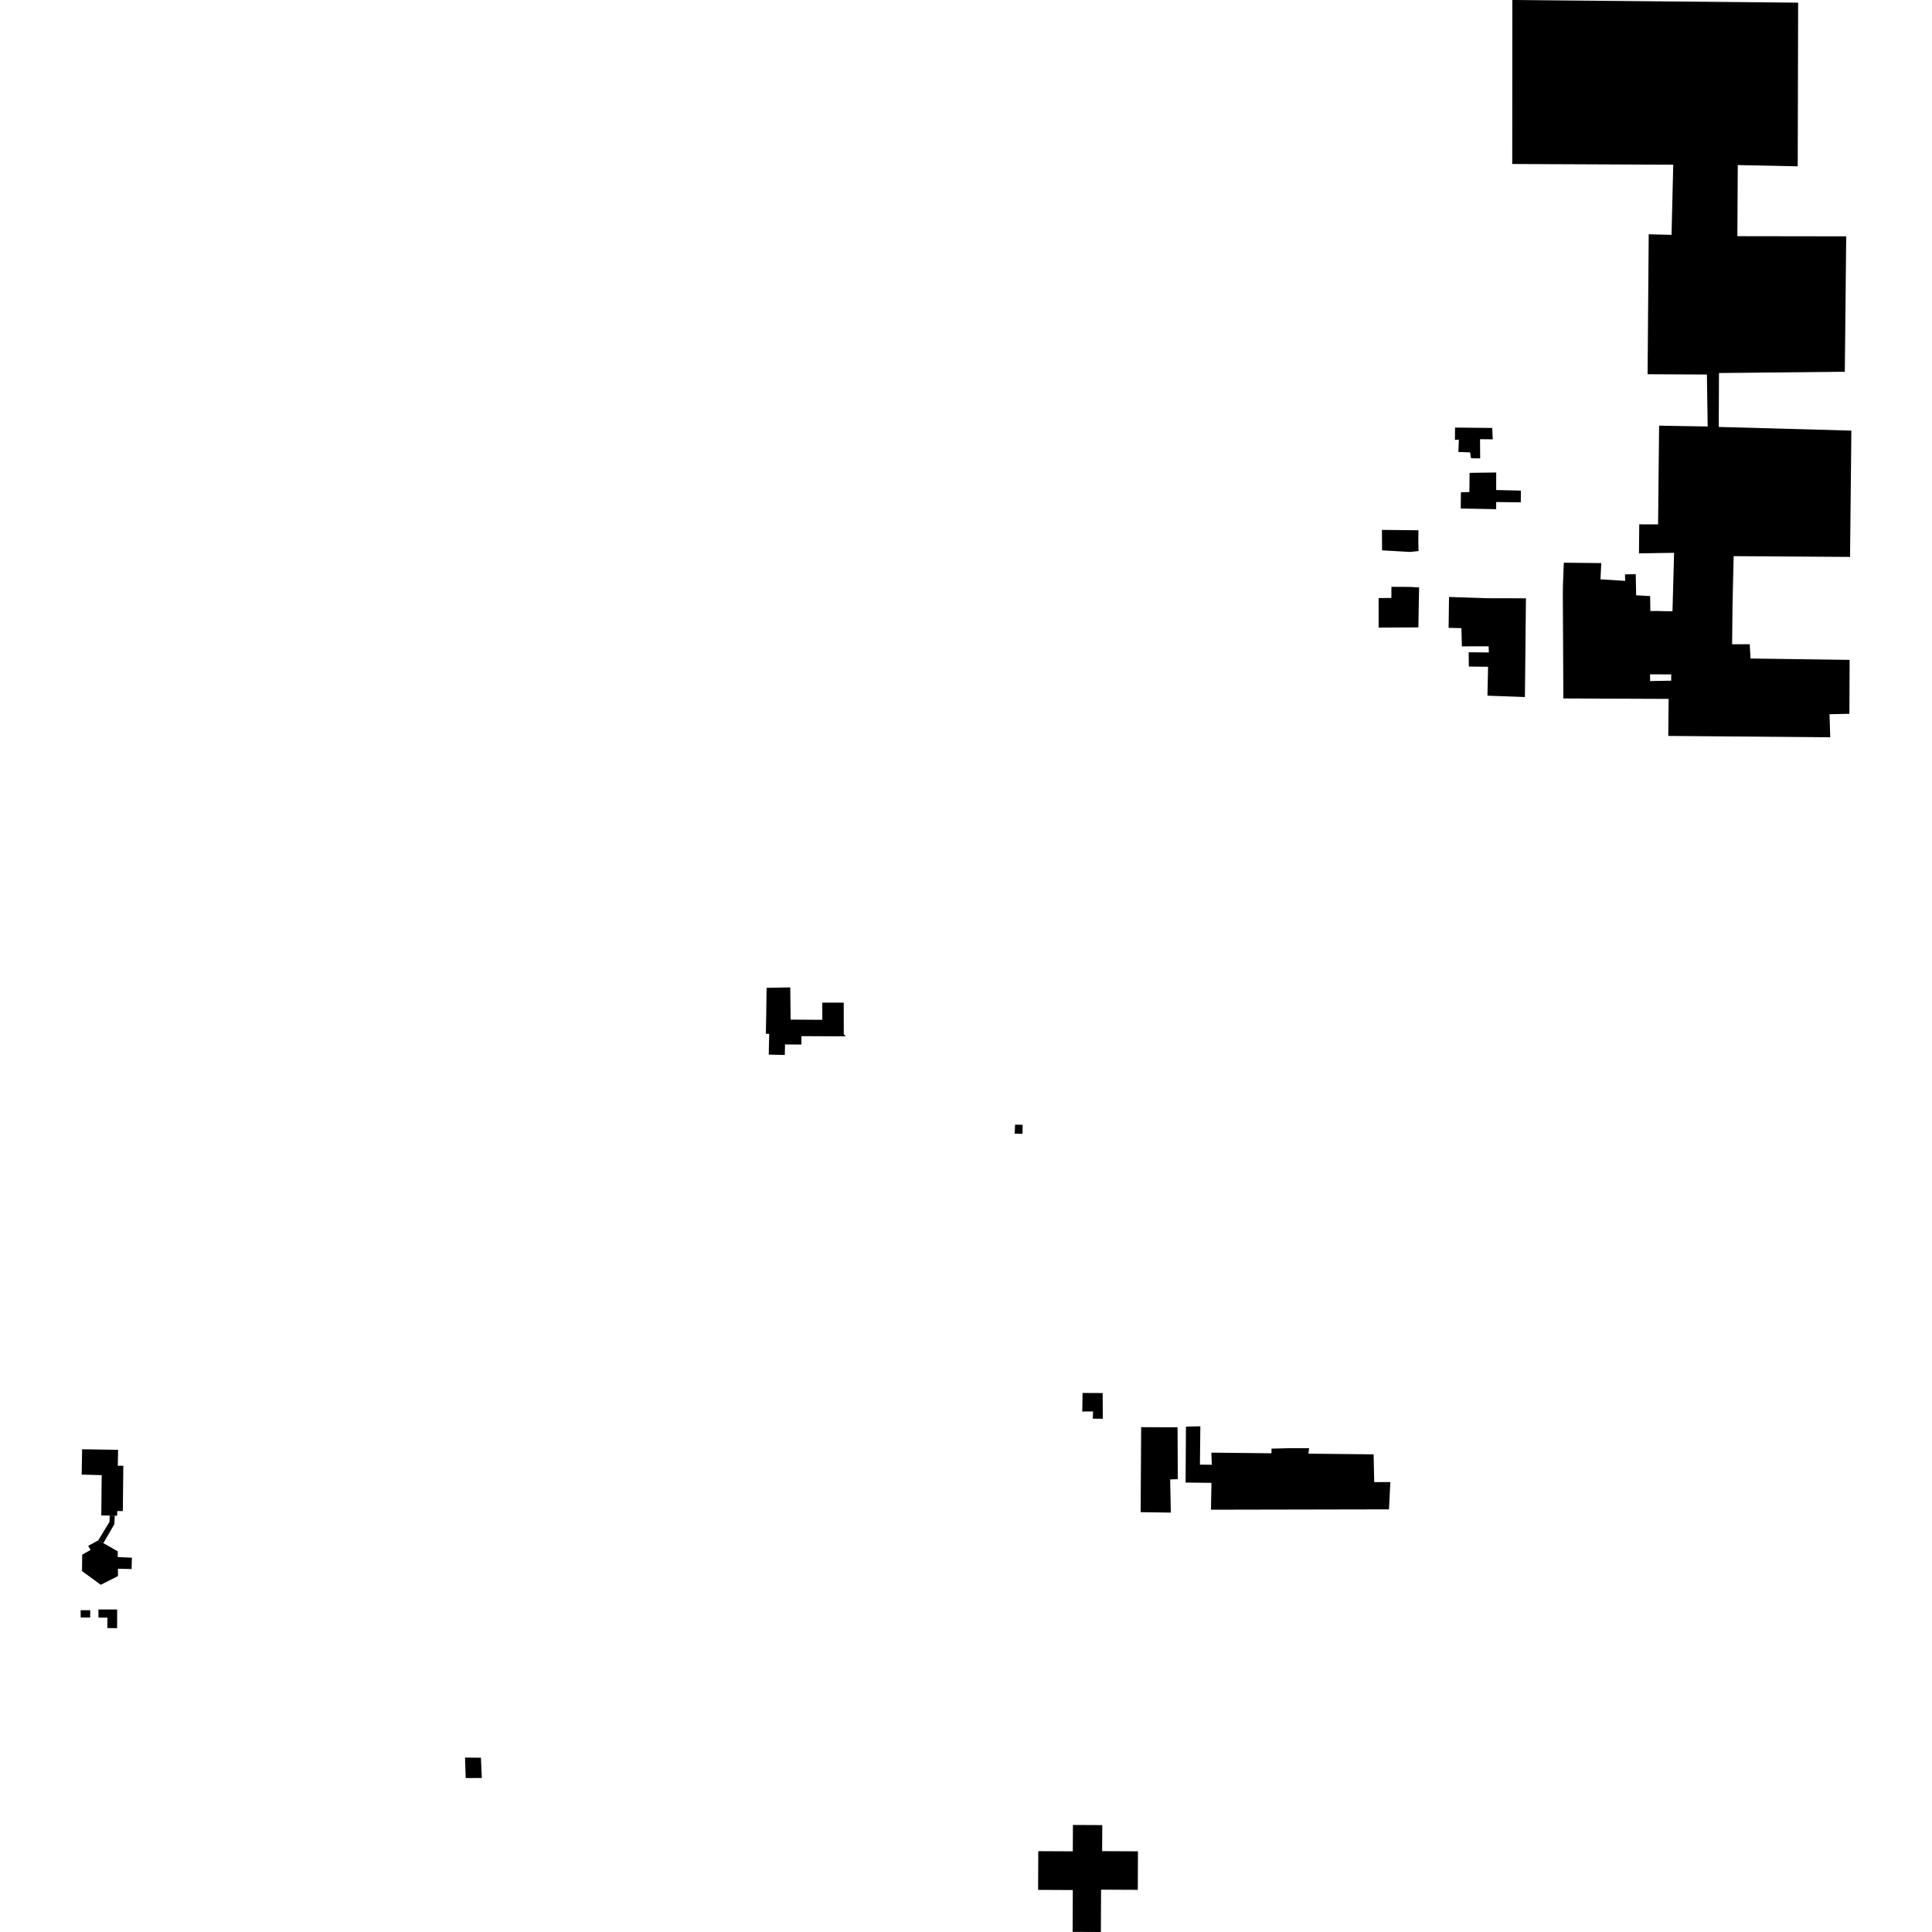 <?xml version="1.0" encoding="utf-8" standalone="no"?>
<!DOCTYPE svg PUBLIC "-//W3C//DTD SVG 1.1//EN"
  "http://www.w3.org/Graphics/SVG/1.1/DTD/svg11.dtd">
<!-- Created with matplotlib (https://matplotlib.org/) -->
<svg height="288pt" version="1.1" viewBox="0 0 288 288" width="288pt" xmlns="http://www.w3.org/2000/svg" xmlns:xlink="http://www.w3.org/1999/xlink">
 <defs>
  <style type="text/css">
*{stroke-linecap:butt;stroke-linejoin:round;}
  </style>
 </defs>
 <g id="figure_1">
  <g id="patch_1">
   <path d="M 0 288 
L 288 288 
L 288 0 
L 0 0 
z
" style="fill:none;opacity:0;"/>
  </g>
  <g id="axes_1">
   <g id="PatchCollection_1">
    <path clip-path="url(#pb4d7cfbbab)" d="M 159.939 272.043 
L 159.921 275.975 
L 154.775 275.951 
L 154.749 281.72 
L 159.922 281.745 
L 159.893 287.981 
L 164.105 288 
L 164.112 286.516 
L 164.134 281.691 
L 169.608 281.717 
L 169.634 275.974 
L 166.248 275.958 
L 164.294 275.95 
L 164.297 275.476 
L 164.313 272.064 
L 159.939 272.043 
"/>
    <path clip-path="url(#pb4d7cfbbab)" d="M 227.47 89.188 
L 227.433 92.722 
L 227.316 103.905 
L 221.731 103.702 
L 221.824 99.394 
L 218.957 99.364 
L 218.932 97.233 
L 221.943 97.264 
L 221.905 96.344 
L 217.92 96.351 
L 217.851 93.639 
L 215.943 93.589 
L 216.003 88.988 
L 221.542 89.175 
L 227.47 89.188 
"/>
    <path clip-path="url(#pb4d7cfbbab)" d="M 206.003 78.99 
L 206.02 82.041 
L 210.196 82.278 
L 211.46 82.146 
L 211.426 80.79 
L 211.445 79.047 
L 206.003 78.99 
"/>
    <path clip-path="url(#pb4d7cfbbab)" d="M 205.508 89.152 
L 205.51 93.558 
L 211.438 93.524 
L 211.508 89.208 
L 211.55 87.569 
L 210.199 87.49 
L 207.421 87.477 
L 207.408 89.136 
L 205.508 89.152 
"/>
    <path clip-path="url(#pb4d7cfbbab)" d="M 217.749 75.801 
L 223.031 75.903 
L 223.033 74.839 
L 226.699 74.879 
L 226.718 73.136 
L 223.035 73.048 
L 223.039 70.434 
L 219.068 70.49 
L 219.038 73.346 
L 217.775 73.381 
L 217.749 75.801 
"/>
    <path clip-path="url(#pb4d7cfbbab)" d="M 216.904 63.737 
L 216.884 65.577 
L 217.468 65.535 
L 217.4 67.374 
L 219.149 67.441 
L 219.285 68.313 
L 220.646 68.328 
L 220.638 67.115 
L 220.627 65.47 
L 222.522 65.49 
L 222.442 63.795 
L 216.904 63.737 
"/>
    <path clip-path="url(#pb4d7cfbbab)" d="M 12.173 219.816 
L 12.238 216.04 
L 17.606 216.122 
L 17.558 218.494 
L 18.383 218.503 
L 18.311 225.256 
L 17.486 225.248 
L 17.453 225.949 
L 17.107 225.942 
L 16.354 225.925 
L 15.097 225.9 
L 15.161 219.896 
L 12.173 219.816 
"/>
    <path clip-path="url(#pb4d7cfbbab)" d="M 14.638 229.632 
L 16.32 226.866 
L 16.354 225.925 
L 17.107 225.942 
L 17.045 227.214 
L 15.778 229.396 
L 15.412 230.029 
L 14.638 229.632 
"/>
    <path clip-path="url(#pb4d7cfbbab)" d="M 19.66 232.202 
L 19.639 233.073 
L 19.618 233.896 
L 17.578 233.849 
L 17.59 234.939 
L 15.025 236.243 
L 14.268 235.691 
L 12.228 234.203 
L 12.254 231.759 
L 13.501 231.046 
L 13.143 230.438 
L 14.638 229.632 
L 15.412 230.029 
L 17.557 231.26 
L 17.548 232.106 
L 19.66 232.202 
"/>
    <path clip-path="url(#pb4d7cfbbab)" d="M 14.669 239.919 
L 14.681 241.13 
L 16.018 241.145 
L 16.002 242.694 
L 17.459 242.71 
L 17.461 241.45 
L 17.464 239.926 
L 14.669 239.919 
"/>
    <path clip-path="url(#pb4d7cfbbab)" d="M 12.033 241.126 
L 13.442 241.117 
L 13.454 240.028 
L 12.02 240.036 
L 12.033 241.126 
"/>
    <path clip-path="url(#pb4d7cfbbab)" d="M 151.257 168.99 
L 152.427 169.019 
L 152.441 167.673 
L 151.32 167.644 
L 151.257 168.99 
"/>
    <path clip-path="url(#pb4d7cfbbab)" d="M 114.274 147.253 
L 114.21 151.848 
L 114.163 154.1 
L 114.663 154.112 
L 114.596 157.208 
L 116.988 157.262 
L 117.022 155.688 
L 117.372 155.696 
L 119.466 155.705 
L 119.472 154.457 
L 124.993 154.484 
L 126.085 154.486 
L 125.777 154.171 
L 125.778 153.899 
L 125.771 149.457 
L 122.576 149.464 
L 122.581 152.016 
L 122.118 152.016 
L 121.716 152.017 
L 117.859 151.991 
L 117.801 147.192 
L 114.274 147.253 
"/>
    <path clip-path="url(#pb4d7cfbbab)" d="M 180.572 216.543 
L 189.537 216.638 
L 189.544 215.948 
L 192.248 215.878 
L 195.149 215.875 
L 195.042 216.695 
L 204.764 216.797 
L 204.852 220.937 
L 207.258 220.929 
L 207.051 224.998 
L 180.516 225.05 
L 180.59 221.044 
L 176.734 221.003 
L 176.789 212.662 
L 178.933 212.617 
L 178.872 218.331 
L 180.652 218.35 
L 180.572 216.543 
"/>
    <path clip-path="url(#pb4d7cfbbab)" d="M 69.32 261.997 
L 69.419 265.052 
L 71.825 265.044 
L 71.693 262.022 
L 69.32 261.997 
"/>
    <path clip-path="url(#pb4d7cfbbab)" d="M 170.11 212.746 
L 170.033 225.416 
L 174.532 225.48 
L 174.45 221.302 
L 174.435 220.536 
L 175.572 220.499 
L 175.539 212.763 
L 170.11 212.746 
"/>
    <path clip-path="url(#pb4d7cfbbab)" d="M 164.374 207.659 
L 164.391 211.491 
L 162.898 211.476 
L 162.939 210.403 
L 161.331 210.415 
L 161.375 207.643 
L 164.374 207.659 
"/>
    <path clip-path="url(#pb4d7cfbbab)" d="M 248.742 104.184 
L 233.047 104.118 
L 232.99 92.827 
L 232.968 88.528 
L 232.981 87.365 
L 233.114 83.881 
L 238.701 83.939 
L 238.578 86.359 
L 242.268 86.591 
L 242.231 85.622 
L 243.835 85.591 
L 243.899 88.739 
L 245.986 88.857 
L 246.012 91.085 
L 246.947 91.077 
L 248.161 91.108 
L 249.315 91.12 
L 249.552 82.407 
L 244.317 82.489 
L 244.361 78.162 
L 247.167 78.17 
L 247.321 63.453 
L 254.559 63.577 
L 254.446 55.831 
L 245.603 55.787 
L 245.643 50.784 
L 245.772 34.924 
L 249.173 35.008 
L 249.428 24.552 
L 228.787 24.462 
L 225.427 24.446 
L 225.44 0 
L 250.115 0.23 
L 268.046 0.397 
L 267.985 24.795 
L 259.047 24.605 
L 258.986 35.207 
L 275.213 35.231 
L 275.003 55.415 
L 256.246 55.608 
L 256.21 63.643 
L 275.98 64.189 
L 275.784 83.019 
L 258.429 82.903 
L 258.263 90.305 
L 258.203 96.039 
L 260.829 96.032 
L 260.952 98.164 
L 275.721 98.366 
L 275.686 106.403 
L 272.722 106.469 
L 272.831 109.907 
L 248.684 109.703 
L 248.742 104.184 
M 245.979 101.524 
L 249.12 101.469 
L 249.129 100.529 
L 245.974 100.525 
L 245.979 101.524 
"/>
   </g>
  </g>
 </g>
 <defs>
  <clipPath id="pb4d7cfbbab">
   <rect height="288" width="263.96" x="12.02" y="0"/>
  </clipPath>
 </defs>
</svg>

